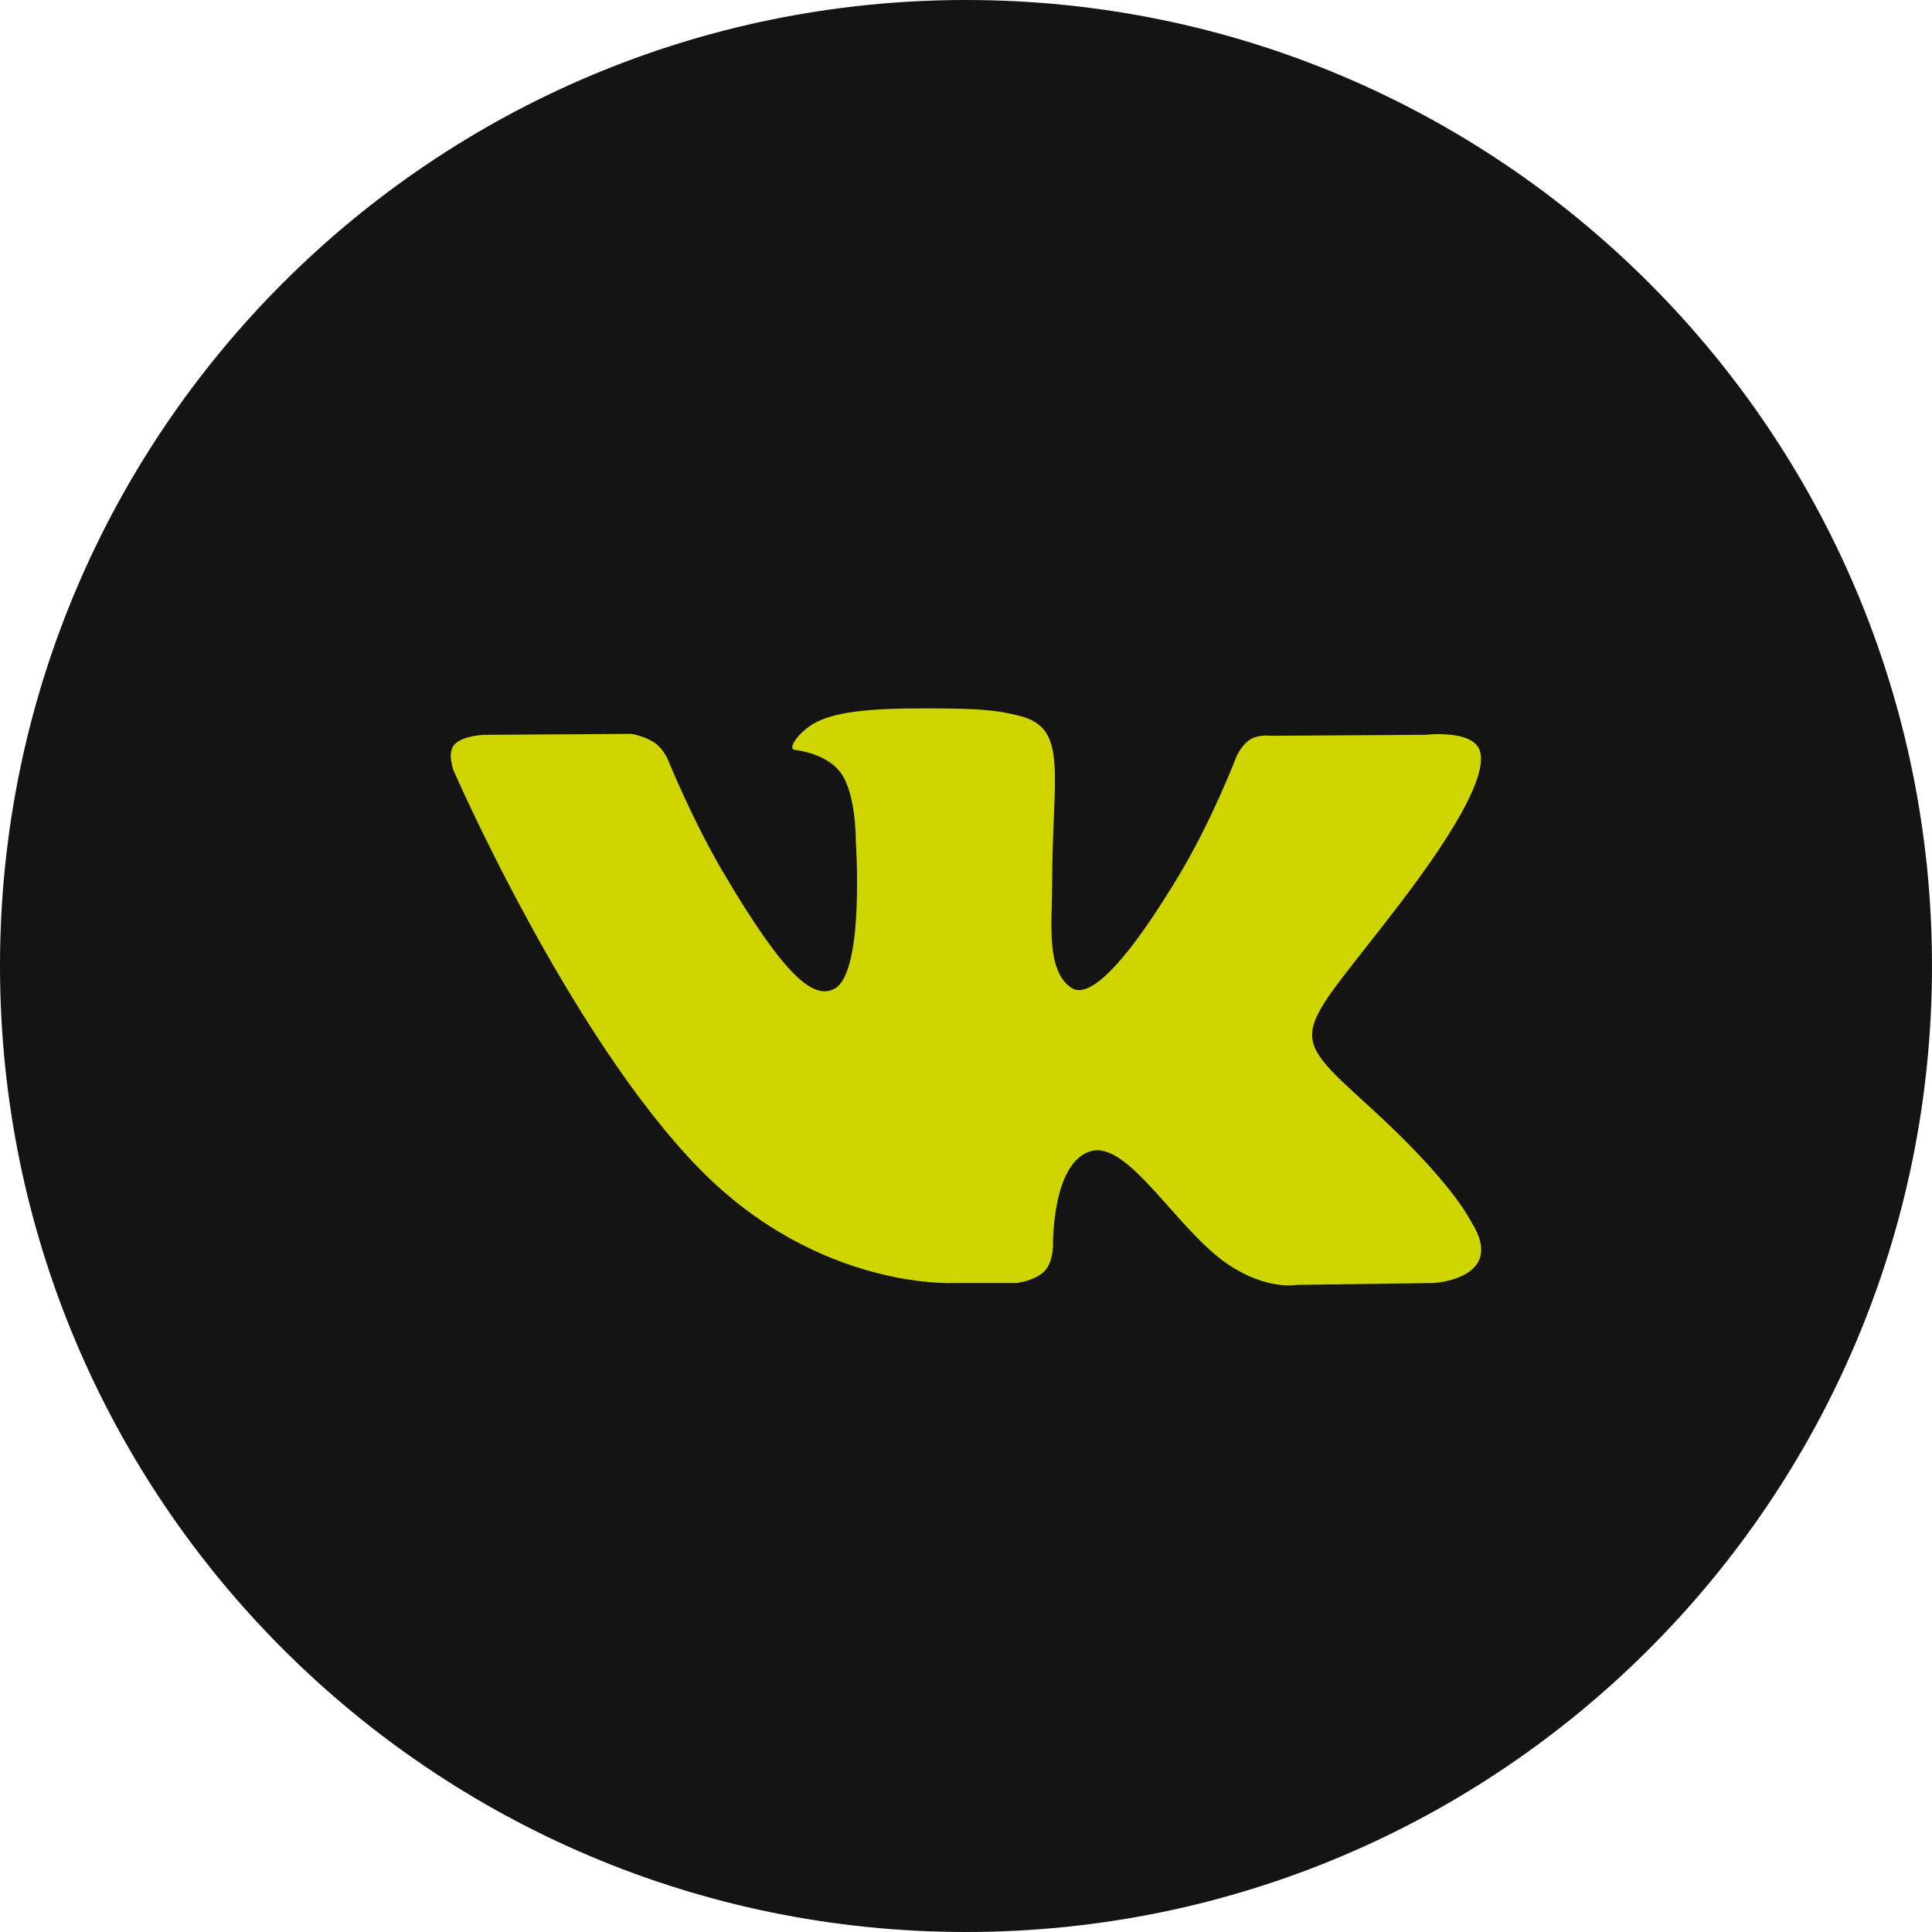 <?xml version="1.0" encoding="UTF-8"?> <svg xmlns="http://www.w3.org/2000/svg" width="50" height="50" viewBox="0 0 50 50" fill="none"><path fill-rule="evenodd" clip-rule="evenodd" d="M0 25C0 11.193 11.193 0 25 0C38.807 0 50 11.193 50 25C50 38.807 38.807 50 25 50C11.193 50 0 38.807 0 25Z" fill="#141414"></path><path fill-rule="evenodd" clip-rule="evenodd" d="M26.308 33.204C26.308 33.204 26.789 33.152 27.036 32.892C27.261 32.654 27.253 32.204 27.253 32.204C27.253 32.204 27.223 30.106 28.216 29.796C29.194 29.491 30.45 31.825 31.783 32.723C32.79 33.401 33.554 33.253 33.554 33.253L37.116 33.204C37.116 33.204 38.979 33.091 38.096 31.654C38.023 31.536 37.581 30.59 35.448 28.646C33.214 26.612 33.514 26.941 36.203 23.422C37.841 21.279 38.496 19.97 38.291 19.411C38.097 18.875 36.892 19.017 36.892 19.017L32.883 19.042C32.883 19.042 32.585 19.002 32.365 19.131C32.15 19.258 32.01 19.554 32.01 19.554C32.01 19.554 31.376 21.212 30.53 22.623C28.744 25.598 28.031 25.756 27.738 25.571C27.059 25.14 27.229 23.84 27.229 22.917C27.229 20.033 27.675 18.831 26.361 18.52C25.926 18.416 25.605 18.348 24.49 18.336C23.059 18.322 21.848 18.341 21.163 18.671C20.706 18.89 20.354 19.379 20.569 19.407C20.834 19.441 21.434 19.566 21.752 19.991C22.163 20.54 22.148 21.771 22.148 21.771C22.148 21.771 22.384 25.167 21.597 25.588C21.057 25.877 20.316 25.287 18.723 22.587C17.908 21.204 17.293 19.676 17.293 19.676C17.293 19.676 17.174 19.39 16.961 19.236C16.704 19.051 16.346 18.993 16.346 18.993L12.536 19.017C12.536 19.017 11.963 19.033 11.753 19.277C11.567 19.494 11.739 19.943 11.739 19.943C11.739 19.943 14.722 26.794 18.1 30.247C21.198 33.411 24.714 33.204 24.714 33.204H26.308Z" fill="#CED500"></path></svg> 